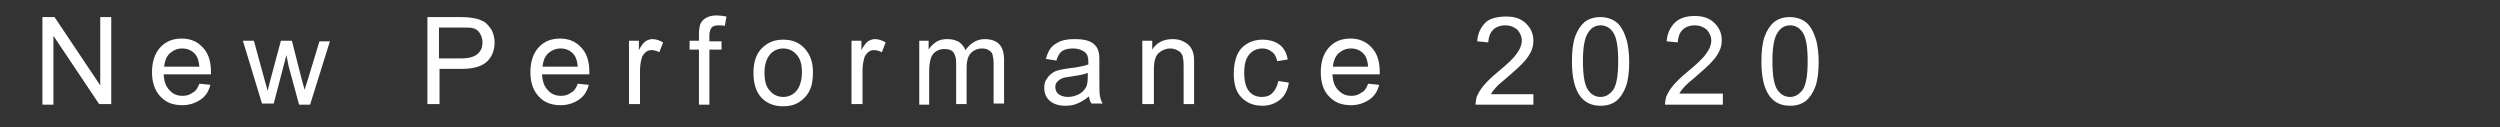 <?xml version="1.0" encoding="utf-8"?>
<!-- Generator: Adobe Illustrator 24.0.1, SVG Export Plug-In . SVG Version: 6.00 Build 0)  -->
<svg version="1.1" id="レイヤー_1" xmlns="http://www.w3.org/2000/svg" xmlns:xlink="http://www.w3.org/1999/xlink" x="0px"
	 y="0px" viewBox="0 0 453.9 23.1" style="enable-background:new 0 0 453.9 23.1;" xml:space="preserve">
<rect x="0" y="0" width="453.9" height="23.1" fill="#333333" stroke="none"/>
<style type="text/css">
	.st0{fill:#FFFFFF;}
</style>
<g>
	<path class="st0" d="M7.7,18.9V3.1h2.2l8.3,12.4V3.1h2v15.8H18L9.7,6.5v12.5H7.7z"/>
	<path class="st0" d="M36.2,15.2l2,0.2c-0.3,1.2-0.9,2.1-1.8,2.7c-0.9,0.6-2,1-3.3,1c-1.7,0-3-0.5-4-1.6s-1.5-2.5-1.5-4.4
		c0-1.9,0.5-3.4,1.5-4.5c1-1.1,2.3-1.6,3.9-1.6c1.5,0,2.8,0.5,3.8,1.6c1,1,1.5,2.5,1.5,4.4c0,0.1,0,0.3,0,0.5h-8.6
		c0.1,1.3,0.4,2.2,1.1,2.9c0.6,0.7,1.4,1,2.4,1c0.7,0,1.3-0.2,1.8-0.6C35.5,16.6,35.9,16,36.2,15.2z M29.8,12.1h6.4
		c-0.1-1-0.3-1.7-0.7-2.2c-0.6-0.7-1.4-1.1-2.4-1.1c-0.9,0-1.6,0.3-2.3,0.9C30.2,10.3,29.9,11.1,29.8,12.1z"/>
	<path class="st0" d="M47.6,18.9L44.1,7.4h2l1.8,6.6l0.7,2.5c0-0.1,0.2-0.9,0.6-2.4l1.8-6.7h2l1.7,6.7l0.6,2.2l0.7-2.2l2-6.6h1.9
		l-3.6,11.5h-2L52.4,12l-0.4-2l-2.3,8.8H47.6z"/>
	<path class="st0" d="M77.6,18.9V3.1h6c1.1,0,1.9,0.1,2.4,0.2c0.8,0.1,1.4,0.4,2,0.7c0.5,0.4,0.9,0.9,1.3,1.5
		c0.3,0.7,0.5,1.4,0.5,2.2c0,1.3-0.4,2.5-1.3,3.4c-0.9,0.9-2.4,1.4-4.6,1.4h-4.1v6.4H77.6z M79.7,10.6h4.1c1.4,0,2.3-0.3,2.9-0.8
		c0.6-0.5,0.9-1.2,0.9-2.1c0-0.7-0.2-1.2-0.5-1.7c-0.3-0.5-0.8-0.8-1.3-0.9c-0.4-0.1-1-0.1-2-0.1h-4.1V10.6z"/>
	<path class="st0" d="M104.9,15.2l2,0.2c-0.3,1.2-0.9,2.1-1.8,2.7c-0.9,0.6-2,1-3.3,1c-1.7,0-3-0.5-4-1.6s-1.5-2.5-1.5-4.4
		c0-1.9,0.5-3.4,1.5-4.5c1-1.1,2.3-1.6,3.9-1.6c1.5,0,2.8,0.5,3.8,1.6c1,1,1.5,2.5,1.5,4.4c0,0.1,0,0.3,0,0.5h-8.6
		c0.1,1.3,0.4,2.2,1.1,2.9c0.6,0.7,1.4,1,2.4,1c0.7,0,1.3-0.2,1.8-0.6C104.2,16.6,104.6,16,104.9,15.2z M98.5,12.1h6.4
		c-0.1-1-0.3-1.7-0.7-2.2c-0.6-0.7-1.4-1.1-2.4-1.1c-0.9,0-1.6,0.3-2.3,0.9C98.9,10.3,98.6,11.1,98.5,12.1z"/>
	<path class="st0" d="M114.2,18.9V7.4h1.8v1.7c0.4-0.8,0.9-1.4,1.2-1.6s0.8-0.4,1.2-0.4c0.7,0,1.3,0.2,2,0.6l-0.7,1.8
		c-0.5-0.3-1-0.4-1.4-0.4c-0.4,0-0.8,0.1-1.1,0.4c-0.3,0.3-0.6,0.6-0.7,1.1c-0.2,0.7-0.3,1.4-0.3,2.3v6H114.2z"/>
	<path class="st0" d="M126.9,18.9V9h-1.7V7.4h1.7V6.2c0-0.8,0.1-1.3,0.2-1.7c0.2-0.5,0.5-0.9,1-1.2c0.5-0.3,1.1-0.5,2-0.5
		c0.5,0,1.2,0.1,1.8,0.2l-0.3,1.7c-0.4-0.1-0.8-0.1-1.1-0.1c-0.6,0-1,0.1-1.3,0.4c-0.2,0.3-0.4,0.7-0.4,1.4v1.1h2.2V9h-2.2v10H126.9
		z"/>
	<path class="st0" d="M136.8,13.2c0-2.1,0.6-3.7,1.8-4.7c1-0.9,2.2-1.3,3.6-1.3c1.6,0,2.9,0.5,3.9,1.6s1.5,2.5,1.5,4.3
		c0,1.5-0.2,2.6-0.7,3.5c-0.4,0.8-1.1,1.5-1.9,2c-0.8,0.5-1.8,0.7-2.8,0.7c-1.6,0-2.9-0.5-3.9-1.5C137.2,16.6,136.8,15.1,136.8,13.2
		z M138.8,13.2c0,1.5,0.3,2.6,1,3.3c0.6,0.7,1.4,1.1,2.4,1.1c1,0,1.8-0.4,2.4-1.1c0.6-0.7,1-1.9,1-3.4c0-1.4-0.3-2.5-1-3.2
		c-0.6-0.7-1.4-1.1-2.4-1.1c-1,0-1.8,0.4-2.4,1.1S138.8,11.7,138.8,13.2z"/>
	<path class="st0" d="M154.6,18.9V7.4h1.8v1.7c0.4-0.8,0.9-1.4,1.2-1.6s0.8-0.4,1.2-0.4c0.7,0,1.3,0.2,2,0.6l-0.7,1.8
		c-0.5-0.3-1-0.4-1.4-0.4c-0.4,0-0.8,0.1-1.1,0.4c-0.3,0.3-0.6,0.6-0.7,1.1c-0.2,0.7-0.3,1.4-0.3,2.3v6H154.6z"/>
	<path class="st0" d="M166.9,18.9V7.4h1.7v1.6c0.4-0.6,0.8-1,1.4-1.4s1.3-0.5,2-0.5c0.9,0,1.5,0.2,2.1,0.5c0.5,0.4,0.9,0.8,1.2,1.5
		c0.9-1.3,2.1-2,3.5-2c1.1,0,2,0.3,2.6,0.9c0.6,0.6,0.9,1.6,0.9,2.9v7.9h-1.9v-7.2c0-0.8-0.1-1.3-0.2-1.7s-0.4-0.6-0.7-0.8
		s-0.7-0.3-1.2-0.3c-0.8,0-1.5,0.3-2,0.8c-0.5,0.5-0.8,1.4-0.8,2.6v6.7h-1.9v-7.5c0-0.9-0.2-1.5-0.5-1.9c-0.3-0.4-0.8-0.6-1.6-0.6
		c-0.5,0-1.1,0.1-1.5,0.4c-0.5,0.3-0.8,0.7-1,1.3c-0.2,0.6-0.3,1.4-0.3,2.4v6H166.9z"/>
	<path class="st0" d="M197.7,17.5c-0.7,0.6-1.4,1-2.1,1.3c-0.7,0.3-1.4,0.4-2.1,0.4c-1.3,0-2.2-0.3-2.9-0.9c-0.7-0.6-1-1.4-1-2.4
		c0-0.6,0.1-1.1,0.4-1.5c0.3-0.5,0.6-0.8,1-1.1c0.4-0.3,0.9-0.5,1.4-0.6c0.4-0.1,1-0.2,1.7-0.3c1.6-0.2,2.7-0.4,3.5-0.7
		c0-0.3,0-0.4,0-0.5c0-0.8-0.2-1.4-0.6-1.7c-0.5-0.4-1.2-0.7-2.2-0.7c-0.9,0-1.6,0.2-2,0.5c-0.4,0.3-0.8,0.9-1,1.7l-1.9-0.3
		c0.2-0.8,0.5-1.5,0.9-2c0.4-0.5,1-0.9,1.7-1.2c0.8-0.3,1.6-0.4,2.6-0.4c1,0,1.8,0.1,2.4,0.3c0.6,0.2,1.1,0.5,1.4,0.9
		c0.3,0.3,0.5,0.8,0.6,1.3c0.1,0.3,0.1,0.9,0.1,1.8v2.6c0,1.8,0,3,0.1,3.4c0.1,0.5,0.2,0.9,0.5,1.4h-2
		C197.9,18.5,197.8,18,197.7,17.5z M197.6,13.2c-0.7,0.3-1.8,0.5-3.2,0.7c-0.8,0.1-1.4,0.2-1.7,0.4c-0.3,0.1-0.6,0.4-0.8,0.6
		s-0.3,0.6-0.3,0.9c0,0.5,0.2,1,0.6,1.3c0.4,0.3,1,0.5,1.7,0.5c0.7,0,1.4-0.2,2-0.5c0.6-0.3,1-0.8,1.3-1.3c0.2-0.4,0.3-1.1,0.3-1.9
		V13.2z"/>
	<path class="st0" d="M207.4,18.9V7.4h1.8v1.6c0.8-1.3,2.1-1.9,3.7-1.9c0.7,0,1.3,0.1,1.9,0.4s1,0.6,1.3,1c0.3,0.4,0.5,0.9,0.6,1.4
		c0.1,0.4,0.1,1,0.1,1.9v7.1h-1.9v-7c0-0.8-0.1-1.4-0.2-1.8c-0.2-0.4-0.4-0.7-0.8-0.9c-0.4-0.2-0.8-0.4-1.4-0.4
		c-0.8,0-1.5,0.3-2.1,0.8c-0.6,0.5-0.9,1.5-0.9,3v6.3H207.4z"/>
	<path class="st0" d="M232.1,14.7L234,15c-0.2,1.3-0.7,2.4-1.6,3.1s-1.9,1.1-3.2,1.1c-1.6,0-2.8-0.5-3.8-1.5s-1.4-2.5-1.4-4.4
		c0-1.2,0.2-2.3,0.6-3.3c0.4-0.9,1-1.6,1.9-2.1c0.8-0.5,1.8-0.7,2.7-0.7c1.2,0,2.3,0.3,3.1,0.9c0.8,0.6,1.3,1.5,1.5,2.7l-1.9,0.3
		c-0.2-0.8-0.5-1.4-1-1.7c-0.5-0.4-1-0.6-1.7-0.6c-1,0-1.8,0.4-2.4,1.1c-0.6,0.7-0.9,1.8-0.9,3.3c0,1.5,0.3,2.7,0.9,3.4
		c0.6,0.7,1.4,1,2.3,1c0.8,0,1.4-0.2,1.9-0.7S231.9,15.7,232.1,14.7z"/>
	<path class="st0" d="M248.4,15.2l2,0.2c-0.3,1.2-0.9,2.1-1.8,2.7c-0.9,0.6-2,1-3.3,1c-1.7,0-3-0.5-4-1.6c-1-1-1.5-2.5-1.5-4.4
		c0-1.9,0.5-3.4,1.5-4.5c1-1.1,2.3-1.6,3.9-1.6c1.5,0,2.8,0.5,3.8,1.6c1,1,1.5,2.5,1.5,4.4c0,0.1,0,0.3,0,0.5h-8.6
		c0.1,1.3,0.4,2.2,1.1,2.9s1.4,1,2.4,1c0.7,0,1.3-0.2,1.8-0.6C247.7,16.6,248.1,16,248.4,15.2z M242,12.1h6.4
		c-0.1-1-0.3-1.7-0.7-2.2c-0.6-0.7-1.4-1.1-2.4-1.1c-0.9,0-1.6,0.3-2.3,0.9C242.4,10.3,242.1,11.1,242,12.1z"/>
	<path class="st0" d="M278.4,17.1v1.9h-10.5c0-0.5,0.1-0.9,0.2-1.4c0.3-0.7,0.7-1.4,1.3-2.1c0.6-0.7,1.4-1.5,2.5-2.4
		c1.7-1.4,2.9-2.5,3.5-3.4c0.6-0.8,0.9-1.6,0.9-2.3c0-0.8-0.3-1.4-0.8-2c-0.6-0.5-1.3-0.8-2.2-0.8c-0.9,0-1.7,0.3-2.2,0.8
		c-0.6,0.6-0.8,1.3-0.9,2.3l-2-0.2c0.1-1.5,0.7-2.6,1.5-3.4S272,3,273.5,3c1.5,0,2.7,0.4,3.6,1.3s1.3,1.9,1.3,3.1
		c0,0.6-0.1,1.3-0.4,1.9c-0.3,0.6-0.7,1.3-1.3,1.9c-0.6,0.7-1.6,1.6-3,2.8c-1.2,1-1.9,1.6-2.2,2c-0.3,0.3-0.6,0.7-0.8,1.1H278.4z"/>
	<path class="st0" d="M285.4,11.1c0-1.9,0.2-3.4,0.6-4.5c0.4-1.1,1-2,1.7-2.6c0.8-0.6,1.7-0.9,2.9-0.9c0.8,0,1.6,0.2,2.2,0.5
		s1.2,0.8,1.6,1.5c0.4,0.6,0.7,1.4,1,2.4c0.2,0.9,0.4,2.2,0.4,3.7c0,1.9-0.2,3.4-0.6,4.5c-0.4,1.1-1,2-1.7,2.6
		c-0.8,0.6-1.7,0.9-2.9,0.9c-1.5,0-2.7-0.5-3.6-1.6C285.9,16.2,285.4,14.1,285.4,11.1z M287.4,11.1c0,2.6,0.3,4.3,0.9,5.2
		c0.6,0.9,1.4,1.3,2.3,1.3c0.9,0,1.6-0.4,2.3-1.3c0.6-0.9,0.9-2.6,0.9-5.2c0-2.6-0.3-4.3-0.9-5.2c-0.6-0.9-1.4-1.3-2.3-1.3
		c-0.9,0-1.6,0.4-2.1,1.1C287.7,6.7,287.4,8.5,287.4,11.1z"/>
	<path class="st0" d="M312.8,17.1v1.9h-10.5c0-0.5,0.1-0.9,0.2-1.4c0.3-0.7,0.7-1.4,1.3-2.1c0.6-0.7,1.4-1.5,2.5-2.4
		c1.7-1.4,2.9-2.5,3.5-3.4c0.6-0.8,0.9-1.6,0.9-2.3c0-0.8-0.3-1.4-0.8-2c-0.6-0.5-1.3-0.8-2.2-0.8c-0.9,0-1.7,0.3-2.2,0.8
		c-0.6,0.6-0.8,1.3-0.9,2.3l-2-0.2c0.1-1.5,0.7-2.6,1.5-3.4s2.1-1.2,3.6-1.2c1.5,0,2.7,0.4,3.6,1.3s1.3,1.9,1.3,3.1
		c0,0.6-0.1,1.3-0.4,1.9c-0.3,0.6-0.7,1.3-1.3,1.9c-0.6,0.7-1.6,1.6-3,2.8c-1.2,1-1.9,1.6-2.2,2c-0.3,0.3-0.6,0.7-0.8,1.1H312.8z"/>
	<path class="st0" d="M319.8,11.1c0-1.9,0.2-3.4,0.6-4.5c0.4-1.1,1-2,1.7-2.6c0.8-0.6,1.7-0.9,2.9-0.9c0.8,0,1.6,0.2,2.2,0.5
		s1.2,0.8,1.6,1.5c0.4,0.6,0.7,1.4,1,2.4c0.2,0.9,0.4,2.2,0.4,3.7c0,1.9-0.2,3.4-0.6,4.5c-0.4,1.1-1,2-1.7,2.6
		c-0.8,0.6-1.7,0.9-2.9,0.9c-1.5,0-2.7-0.5-3.6-1.6C320.3,16.2,319.8,14.1,319.8,11.1z M321.8,11.1c0,2.6,0.3,4.3,0.9,5.2
		c0.6,0.9,1.4,1.3,2.3,1.3c0.9,0,1.6-0.4,2.3-1.3c0.6-0.9,0.9-2.6,0.9-5.2c0-2.6-0.3-4.3-0.9-5.2c-0.6-0.9-1.4-1.3-2.3-1.3
		c-0.9,0-1.6,0.4-2.1,1.1C322.1,6.7,321.8,8.5,321.8,11.1z"/>
</g>
</svg>
